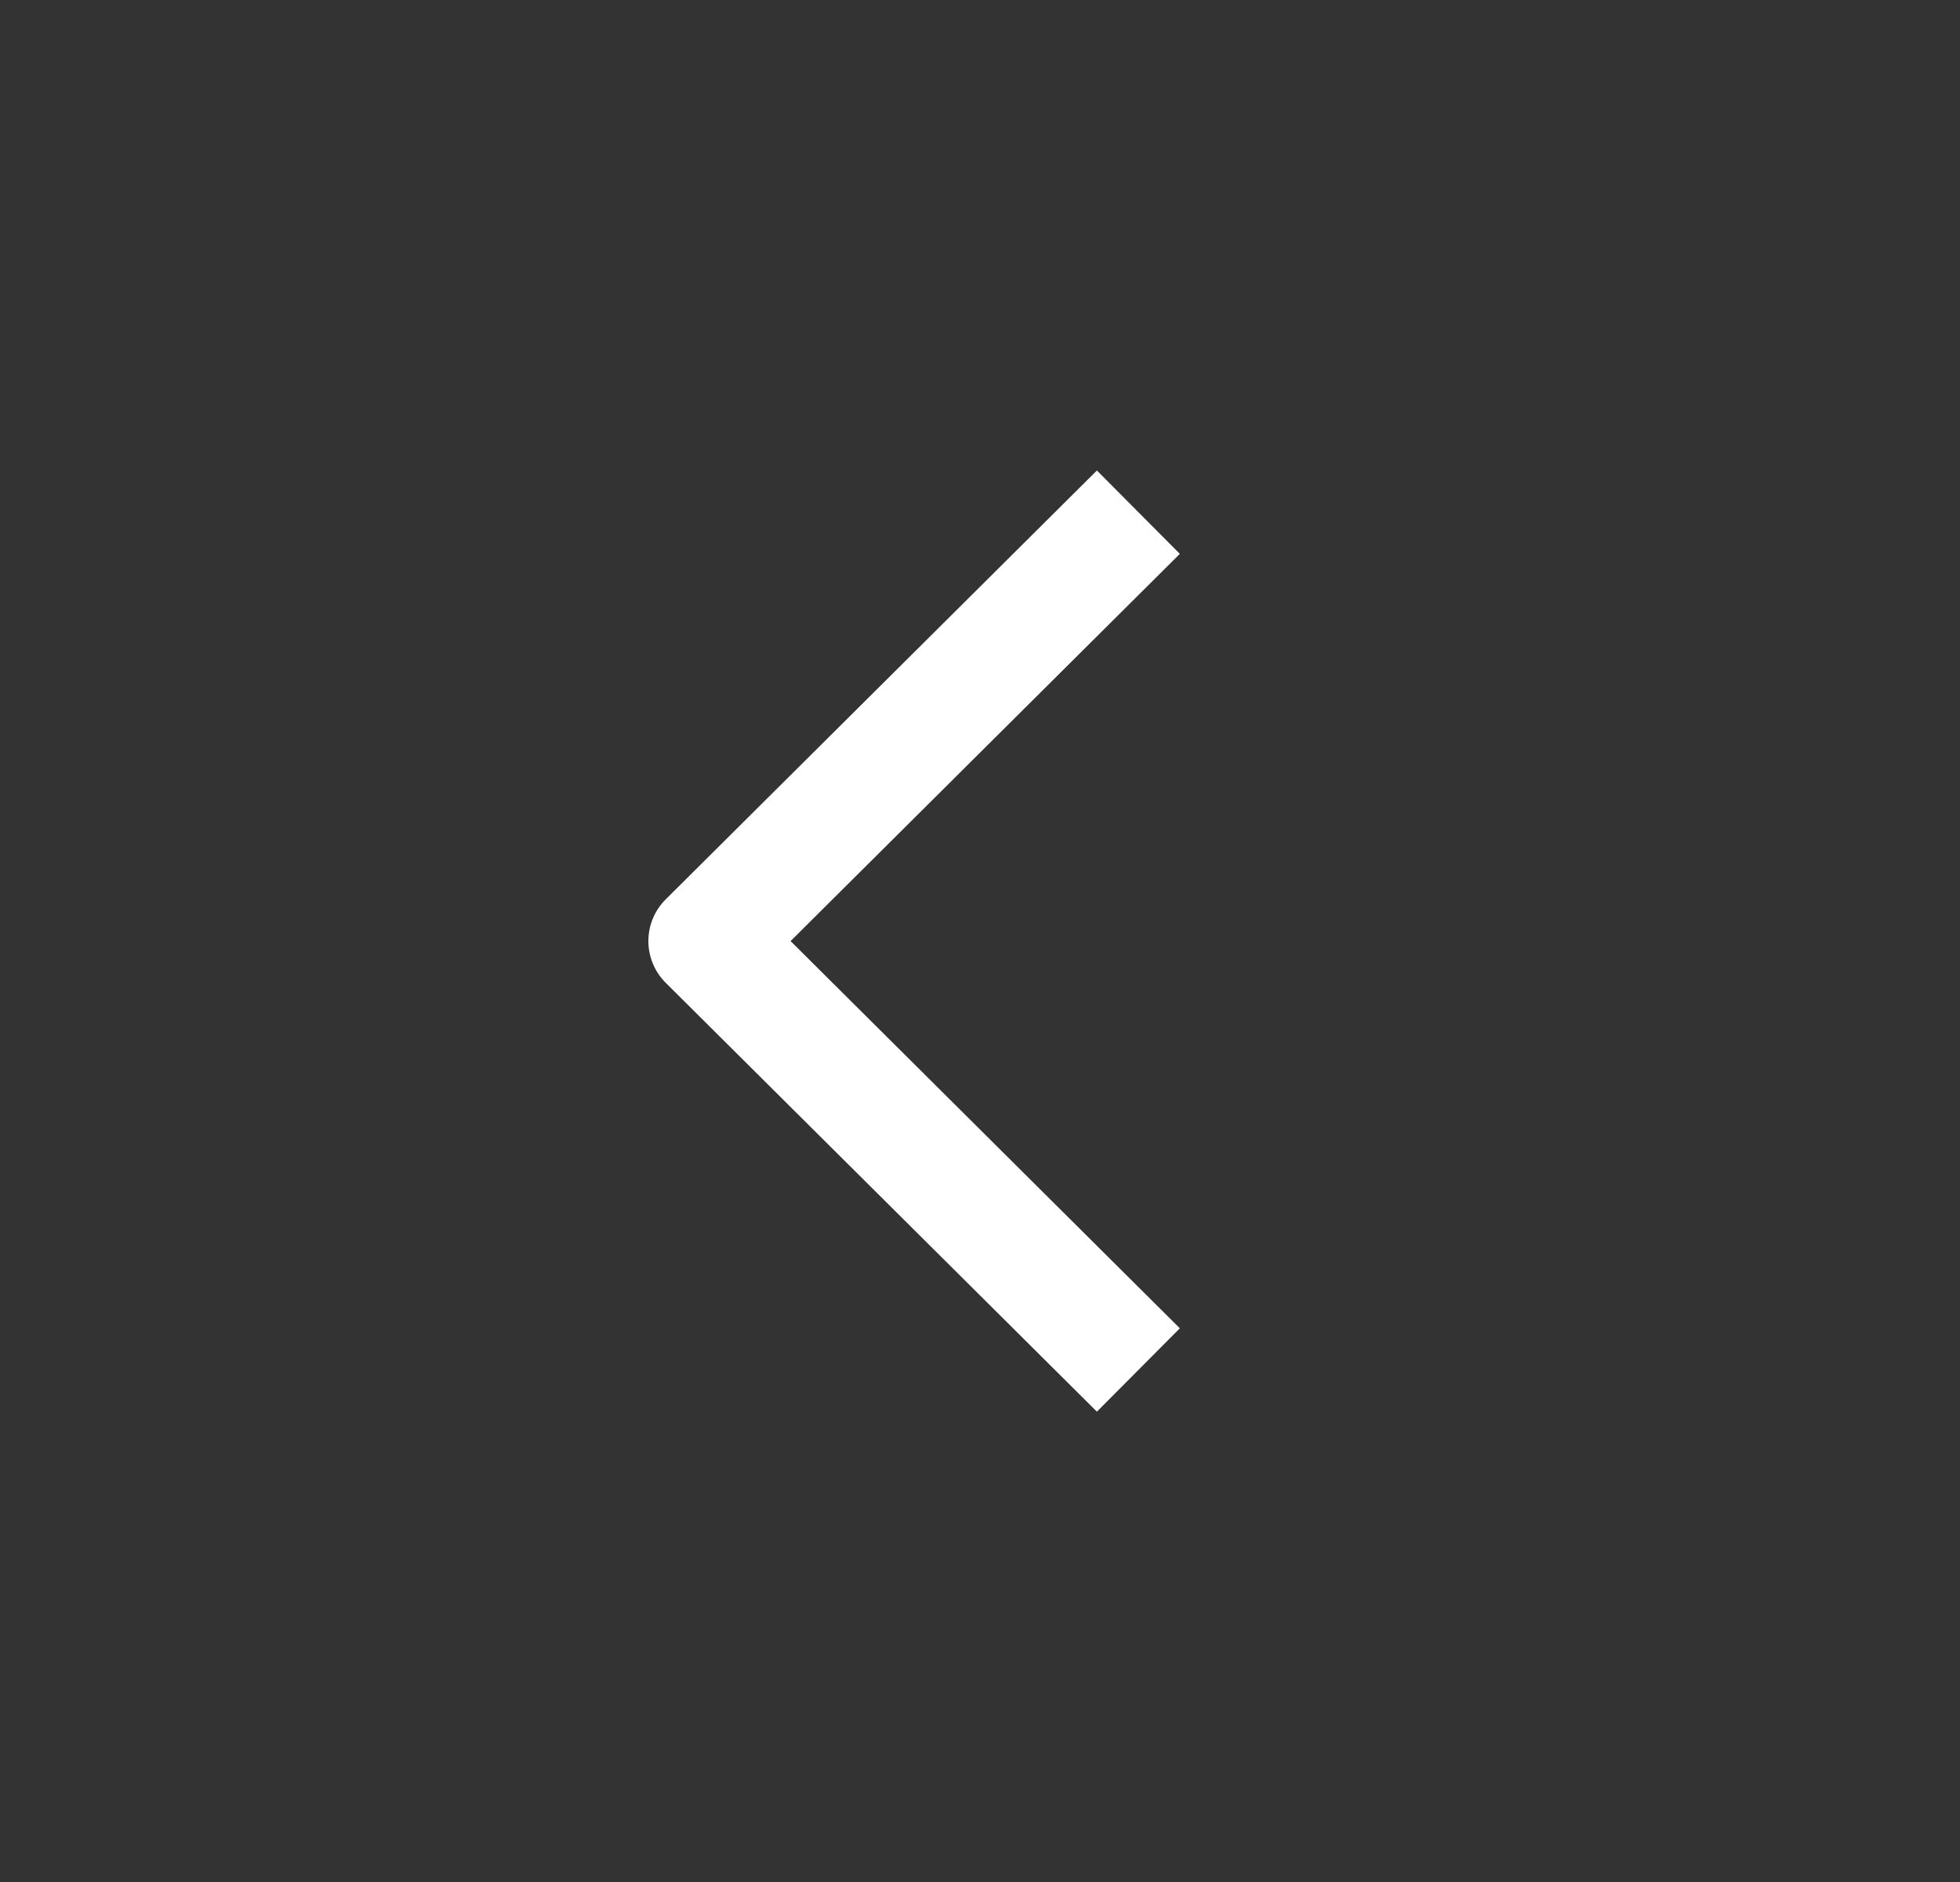 <svg width="25" height="24" viewBox="0 0 25 24" fill="none" xmlns="http://www.w3.org/2000/svg">
<rect x="0" y="0" width="25" height="24" fill="#333333" stroke="none"/>
<path fill-rule="evenodd" clip-rule="evenodd" d="M8.491 11.469L13.991 6L15.049 7.063L10.084 12.001L15.049 16.939L13.991 18.002L8.491 12.533C8.35 12.392 8.27 12.201 8.27 12.001C8.27 11.801 8.35 11.61 8.491 11.469Z" fill="white"/>
</svg>
